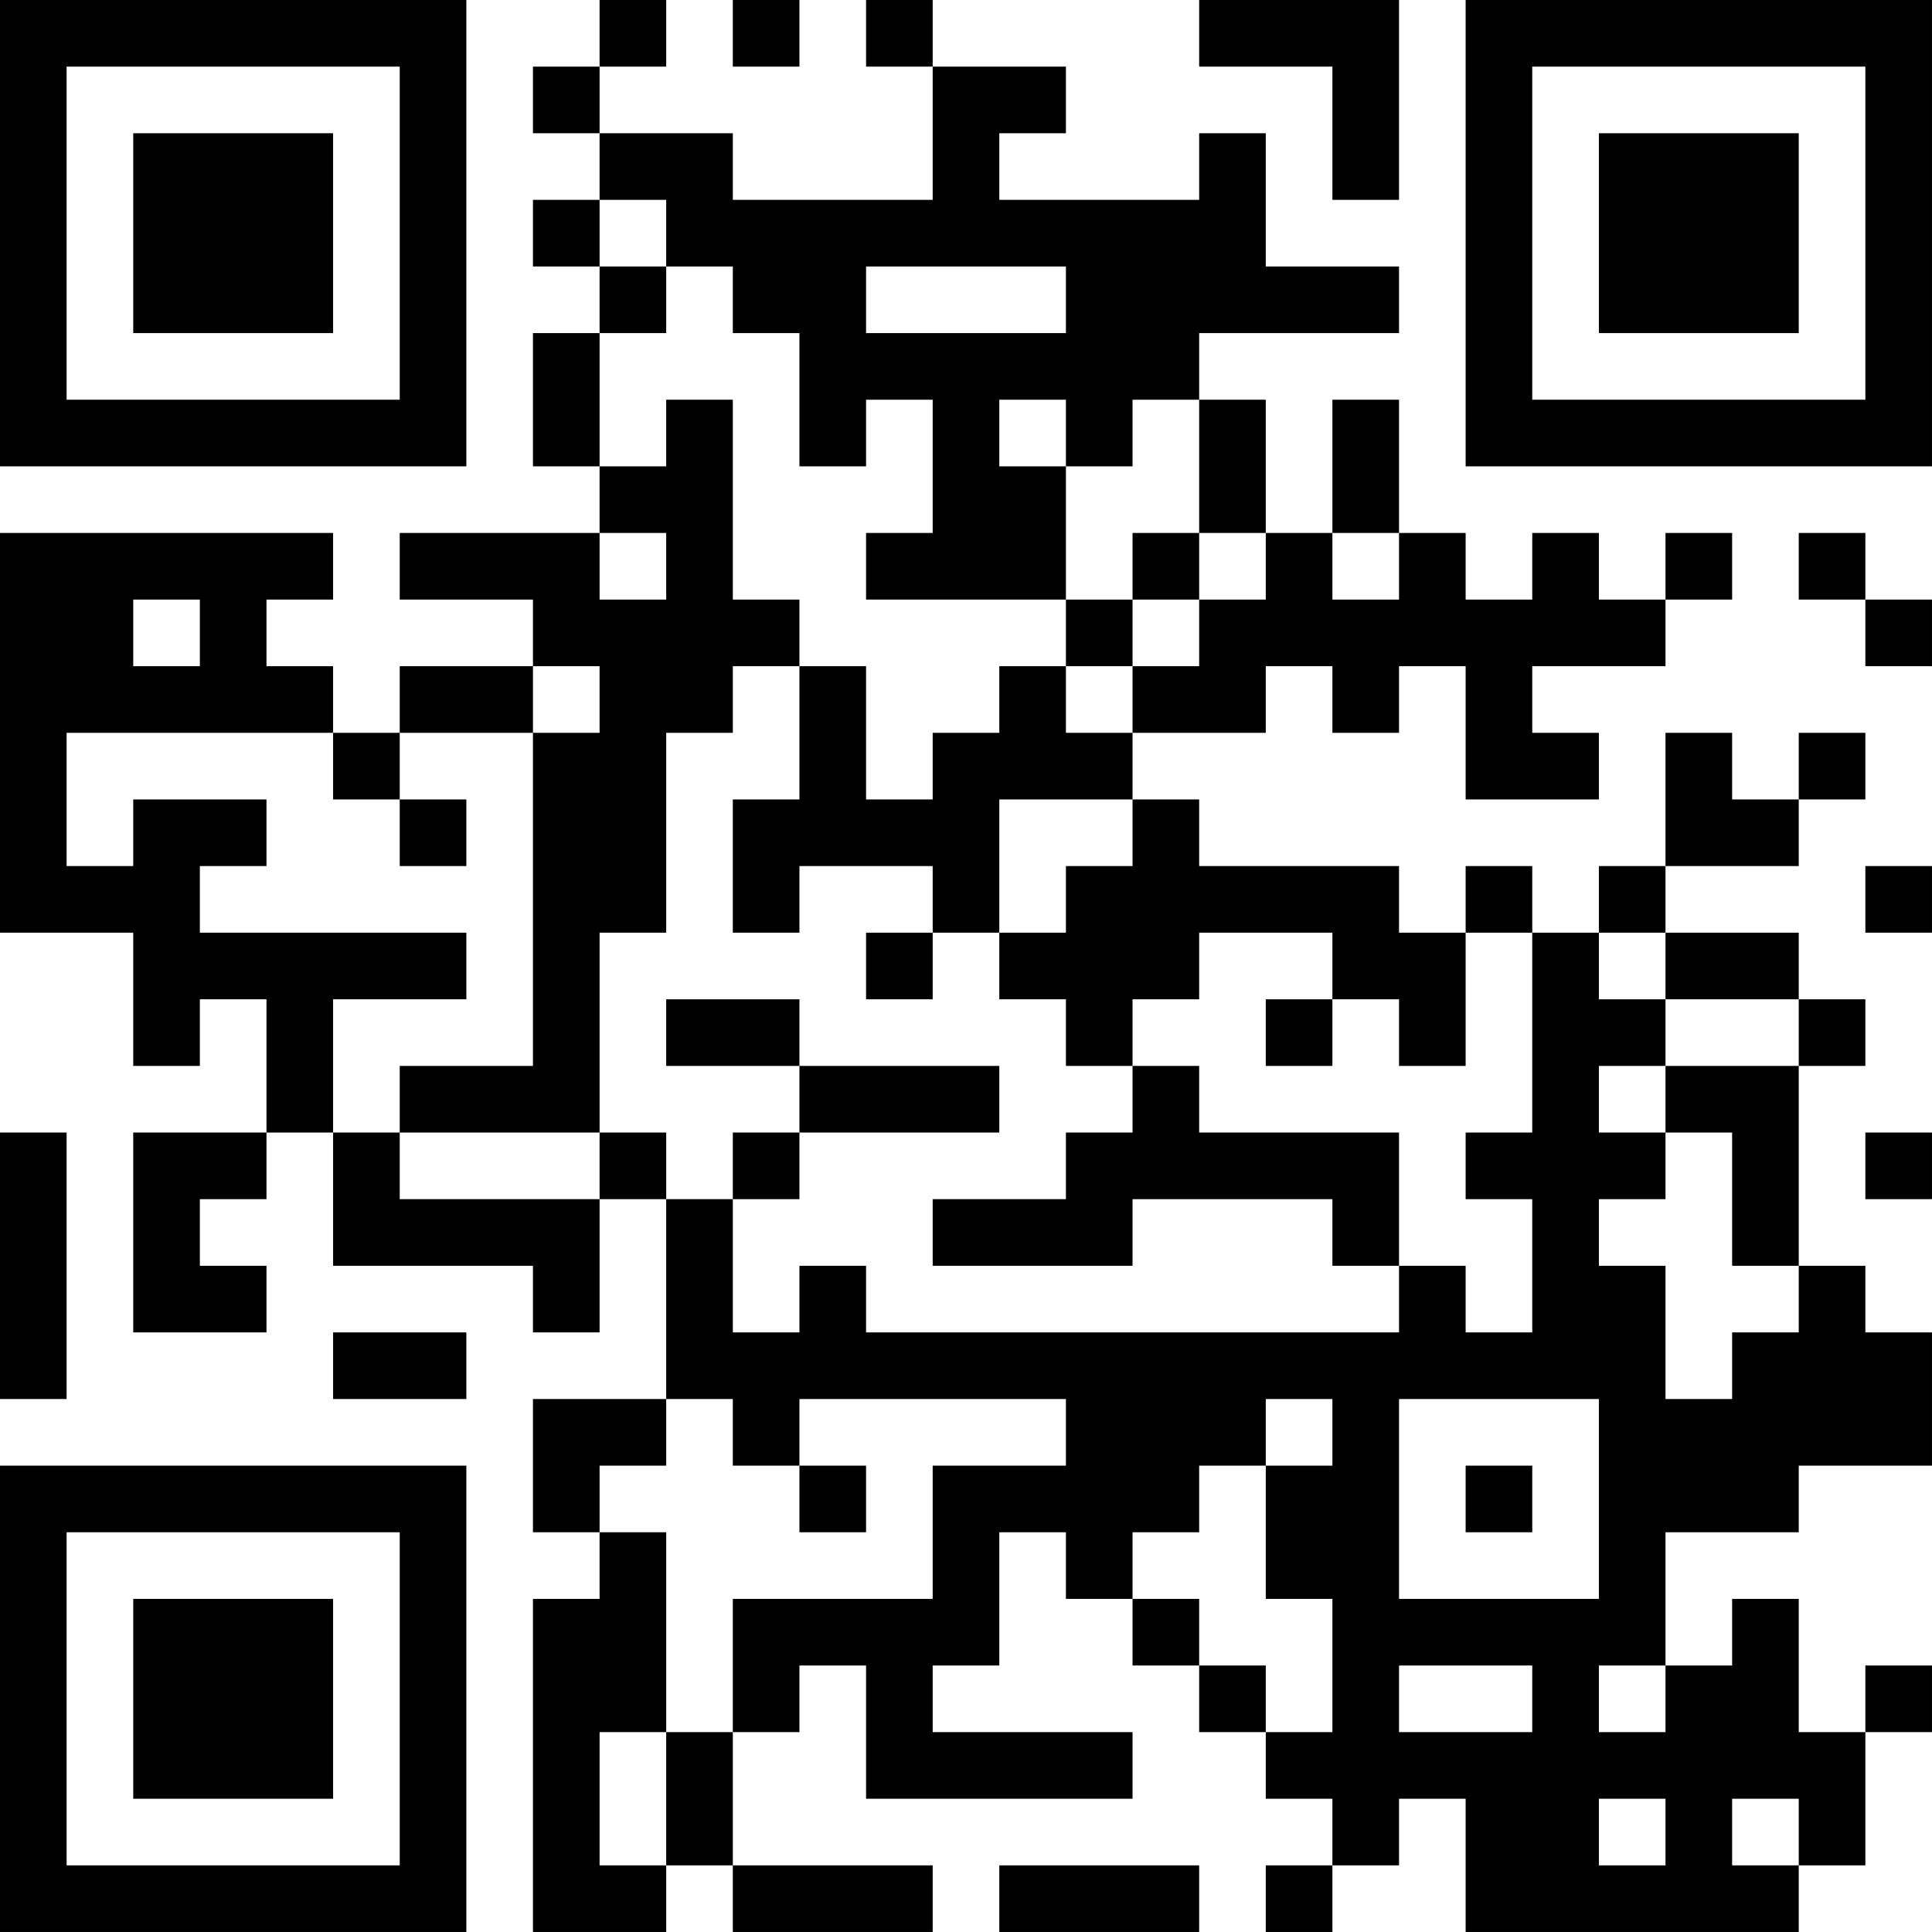 <?xml version="1.0" encoding="UTF-8"?>
<svg xmlns="http://www.w3.org/2000/svg" version="1.1" width="400" height="400" viewBox="0 0 400 400"><rect x="0" y="0" width="400" height="400" fill="#ffffff"/><g transform="scale(13.793)"><g transform="translate(0,0)"><path fill-rule="evenodd" d="M9 0L9 1L8 1L8 2L9 2L9 3L8 3L8 4L9 4L9 5L8 5L8 7L9 7L9 8L6 8L6 9L8 9L8 10L6 10L6 11L5 11L5 10L4 10L4 9L5 9L5 8L0 8L0 14L2 14L2 16L3 16L3 15L4 15L4 17L2 17L2 20L4 20L4 19L3 19L3 18L4 18L4 17L5 17L5 19L8 19L8 20L9 20L9 18L10 18L10 21L8 21L8 23L9 23L9 24L8 24L8 29L10 29L10 28L11 28L11 29L14 29L14 28L11 28L11 26L12 26L12 25L13 25L13 27L17 27L17 26L14 26L14 25L15 25L15 23L16 23L16 24L17 24L17 25L18 25L18 26L19 26L19 27L20 27L20 28L19 28L19 29L20 29L20 28L21 28L21 27L22 27L22 29L27 29L27 28L28 28L28 26L29 26L29 25L28 25L28 26L27 26L27 24L26 24L26 25L25 25L25 23L27 23L27 22L29 22L29 20L28 20L28 19L27 19L27 16L28 16L28 15L27 15L27 14L25 14L25 13L27 13L27 12L28 12L28 11L27 11L27 12L26 12L26 11L25 11L25 13L24 13L24 14L23 14L23 13L22 13L22 14L21 14L21 13L18 13L18 12L17 12L17 11L19 11L19 10L20 10L20 11L21 11L21 10L22 10L22 12L24 12L24 11L23 11L23 10L25 10L25 9L26 9L26 8L25 8L25 9L24 9L24 8L23 8L23 9L22 9L22 8L21 8L21 6L20 6L20 8L19 8L19 6L18 6L18 5L21 5L21 4L19 4L19 2L18 2L18 3L15 3L15 2L16 2L16 1L14 1L14 0L13 0L13 1L14 1L14 3L11 3L11 2L9 2L9 1L10 1L10 0ZM11 0L11 1L12 1L12 0ZM18 0L18 1L20 1L20 3L21 3L21 0ZM9 3L9 4L10 4L10 5L9 5L9 7L10 7L10 6L11 6L11 9L12 9L12 10L11 10L11 11L10 11L10 14L9 14L9 17L6 17L6 16L8 16L8 11L9 11L9 10L8 10L8 11L6 11L6 12L5 12L5 11L1 11L1 13L2 13L2 12L4 12L4 13L3 13L3 14L7 14L7 15L5 15L5 17L6 17L6 18L9 18L9 17L10 17L10 18L11 18L11 20L12 20L12 19L13 19L13 20L21 20L21 19L22 19L22 20L23 20L23 18L22 18L22 17L23 17L23 14L22 14L22 16L21 16L21 15L20 15L20 14L18 14L18 15L17 15L17 16L16 16L16 15L15 15L15 14L16 14L16 13L17 13L17 12L15 12L15 14L14 14L14 13L12 13L12 14L11 14L11 12L12 12L12 10L13 10L13 12L14 12L14 11L15 11L15 10L16 10L16 11L17 11L17 10L18 10L18 9L19 9L19 8L18 8L18 6L17 6L17 7L16 7L16 6L15 6L15 7L16 7L16 9L13 9L13 8L14 8L14 6L13 6L13 7L12 7L12 5L11 5L11 4L10 4L10 3ZM13 4L13 5L16 5L16 4ZM9 8L9 9L10 9L10 8ZM17 8L17 9L16 9L16 10L17 10L17 9L18 9L18 8ZM20 8L20 9L21 9L21 8ZM27 8L27 9L28 9L28 10L29 10L29 9L28 9L28 8ZM2 9L2 10L3 10L3 9ZM6 12L6 13L7 13L7 12ZM28 13L28 14L29 14L29 13ZM13 14L13 15L14 15L14 14ZM24 14L24 15L25 15L25 16L24 16L24 17L25 17L25 18L24 18L24 19L25 19L25 21L26 21L26 20L27 20L27 19L26 19L26 17L25 17L25 16L27 16L27 15L25 15L25 14ZM10 15L10 16L12 16L12 17L11 17L11 18L12 18L12 17L15 17L15 16L12 16L12 15ZM19 15L19 16L20 16L20 15ZM17 16L17 17L16 17L16 18L14 18L14 19L17 19L17 18L20 18L20 19L21 19L21 17L18 17L18 16ZM0 17L0 21L1 21L1 17ZM28 17L28 18L29 18L29 17ZM5 20L5 21L7 21L7 20ZM10 21L10 22L9 22L9 23L10 23L10 26L9 26L9 28L10 28L10 26L11 26L11 24L14 24L14 22L16 22L16 21L12 21L12 22L11 22L11 21ZM19 21L19 22L18 22L18 23L17 23L17 24L18 24L18 25L19 25L19 26L20 26L20 24L19 24L19 22L20 22L20 21ZM21 21L21 24L24 24L24 21ZM12 22L12 23L13 23L13 22ZM22 22L22 23L23 23L23 22ZM21 25L21 26L23 26L23 25ZM24 25L24 26L25 26L25 25ZM24 27L24 28L25 28L25 27ZM26 27L26 28L27 28L27 27ZM15 28L15 29L18 29L18 28ZM0 0L0 7L7 7L7 0ZM1 1L1 6L6 6L6 1ZM2 2L2 5L5 5L5 2ZM22 0L22 7L29 7L29 0ZM23 1L23 6L28 6L28 1ZM24 2L24 5L27 5L27 2ZM0 22L0 29L7 29L7 22ZM1 23L1 28L6 28L6 23ZM2 24L2 27L5 27L5 24Z" fill="#000000"/></g></g></svg>
